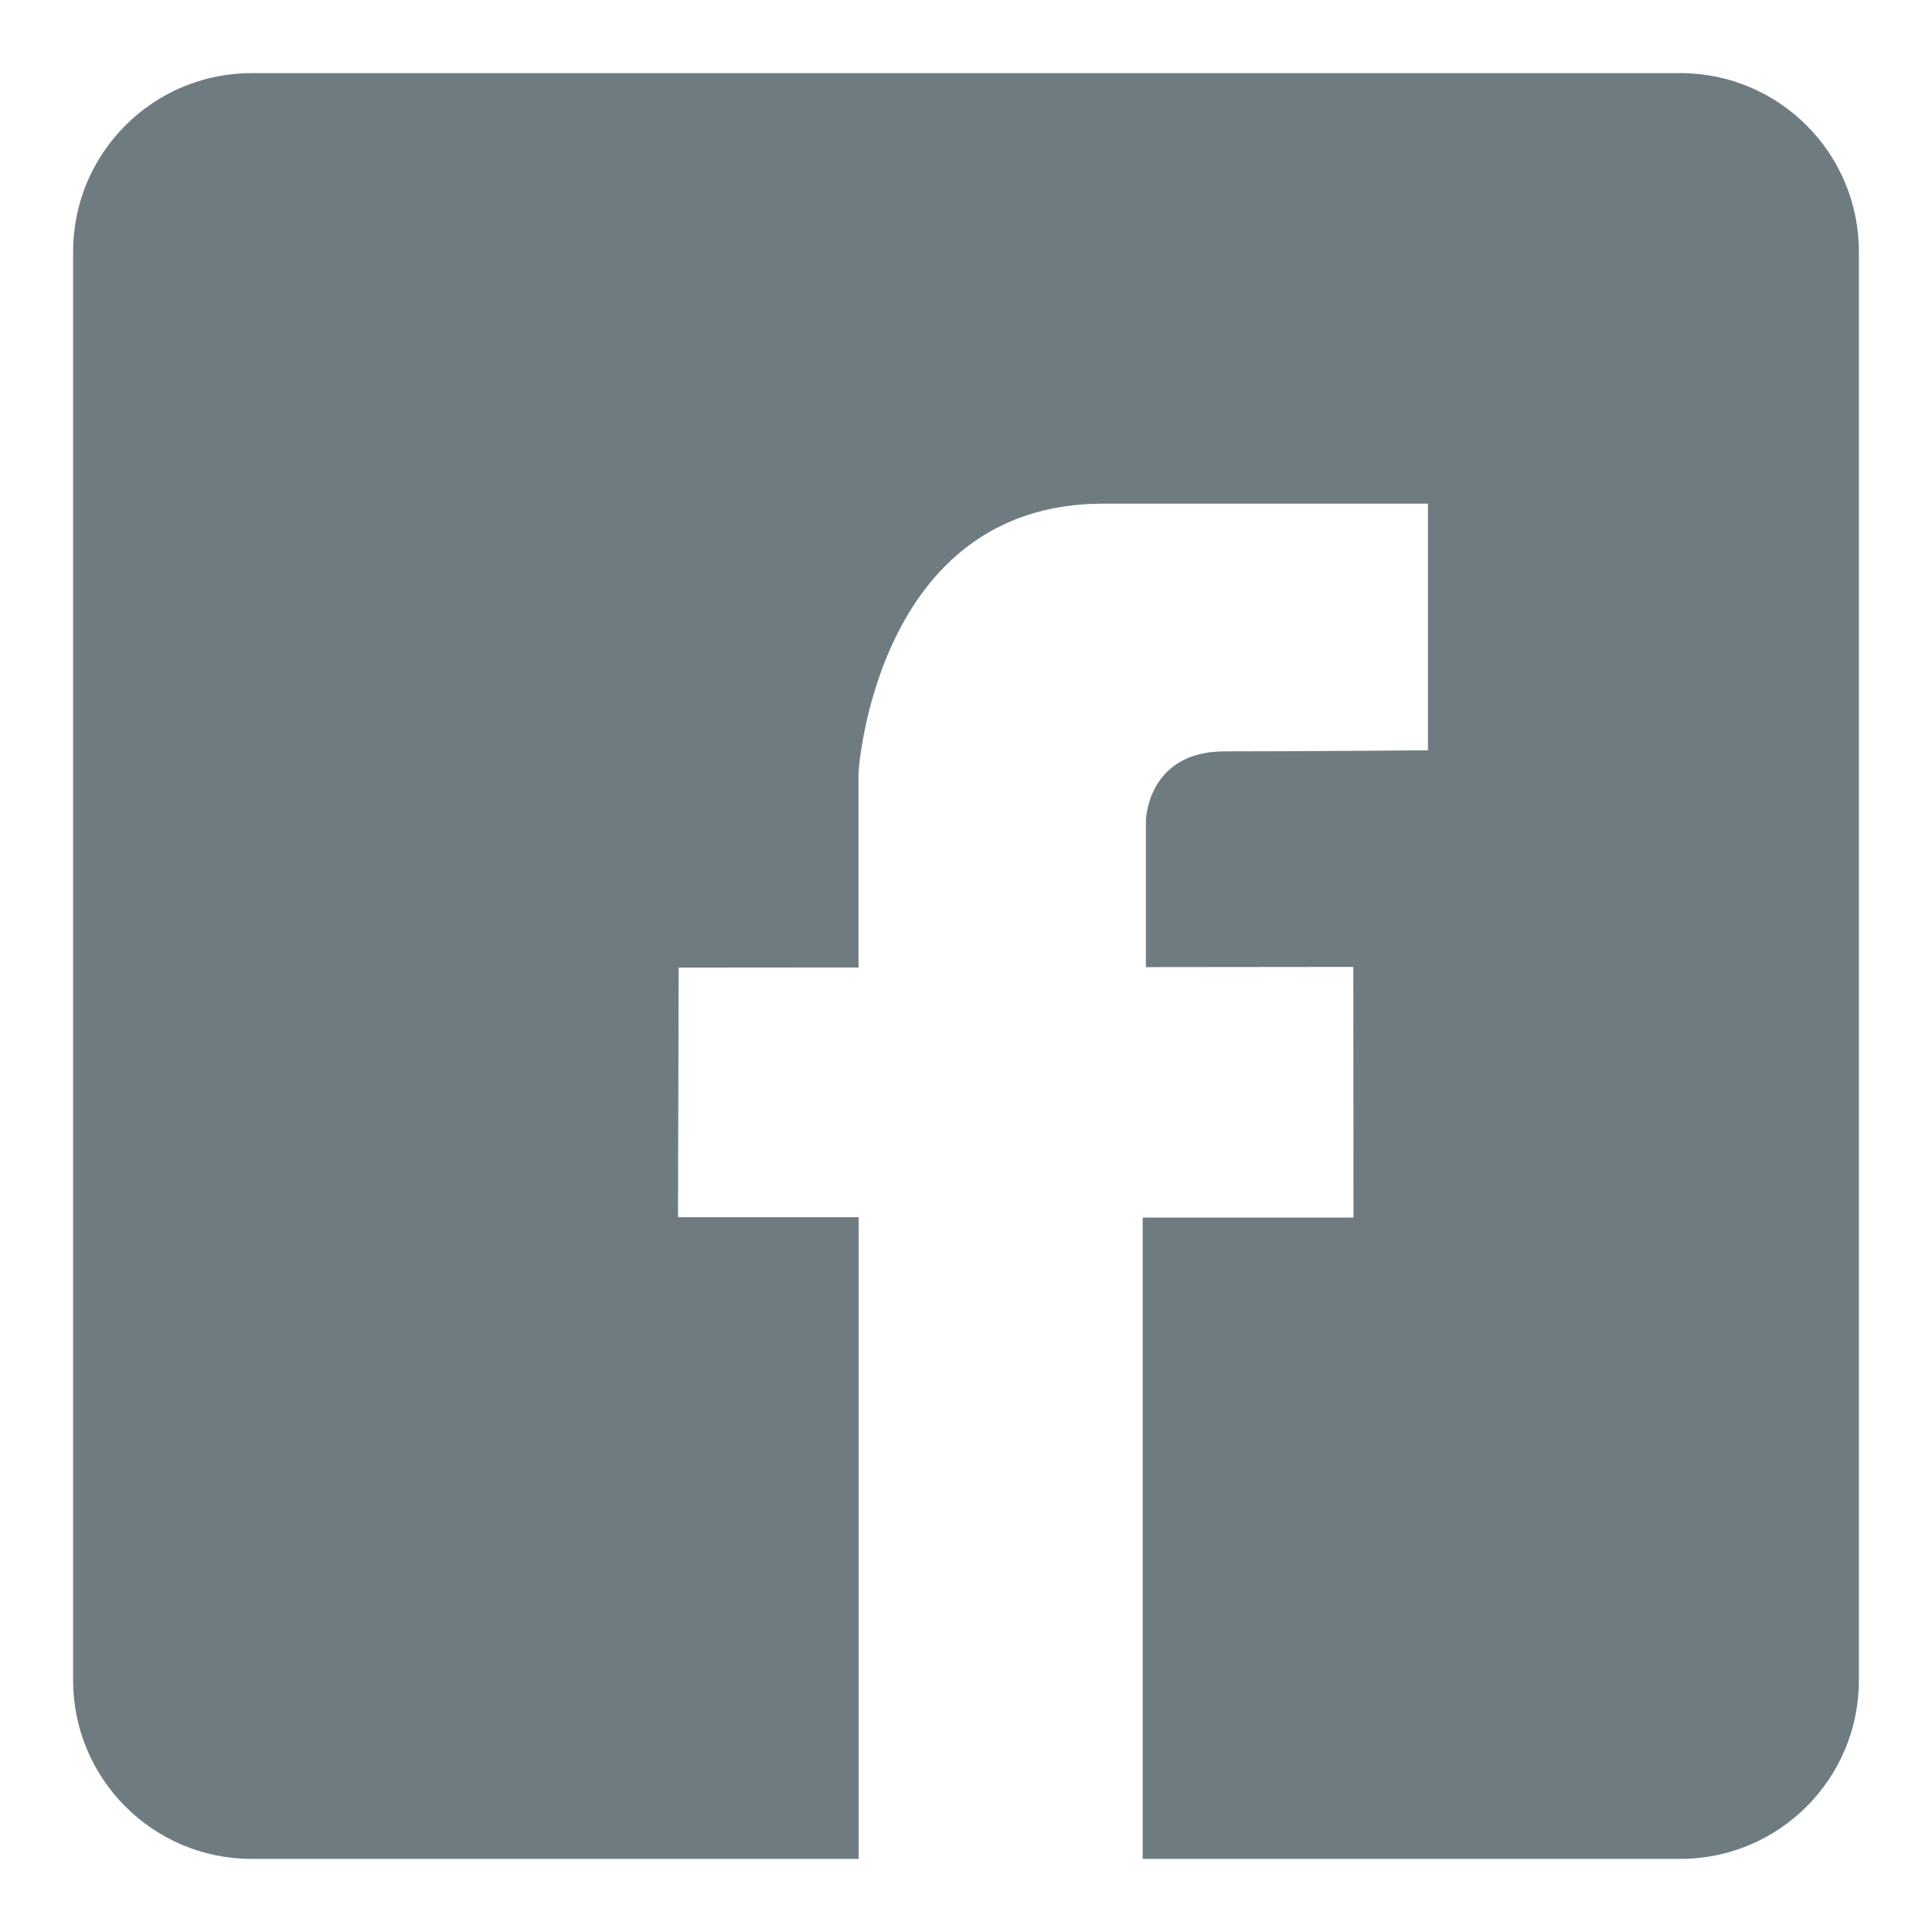 <?xml version="1.0" encoding="utf-8"?>
<!-- Generator: Adobe Illustrator 16.0.0, SVG Export Plug-In . SVG Version: 6.00 Build 0)  -->
<!DOCTYPE svg PUBLIC "-//W3C//DTD SVG 1.1//EN" "http://www.w3.org/Graphics/SVG/1.1/DTD/svg11.dtd">
<svg version="1.1" id="Ebene_1" xmlns="http://www.w3.org/2000/svg" xmlns:xlink="http://www.w3.org/1999/xlink" x="0px" y="0px"
	 width="300px" height="300px" viewBox="0 0 300 300" enable-background="new 0 0 300 300" xml:space="preserve">
<path id="facebook_3_" fill="#6E7C81" d="M260.918,288.646h-83.48v-99.586h32.729l-0.025-38.919l-32.203,0.033v-22.758
	c0,0,0.162-10.745,12.239-10.745c12.082,0,31.554-0.163,31.554-0.163V78.207c0,0-52.979,0-50.467,0
	c-35.397,0-37.955,41.724-37.955,41.724v30.297l-27.924,0.021l-0.108,38.757h28.054v99.643H39.082
	c-15.316,0-27.729-12.424-27.729-27.729V39.082c0-15.316,12.413-27.729,27.729-27.729h221.836c15.316,0,27.729,12.413,27.729,27.729
	v221.836C288.646,276.225,276.234,288.646,260.918,288.646z"/>
</svg>
